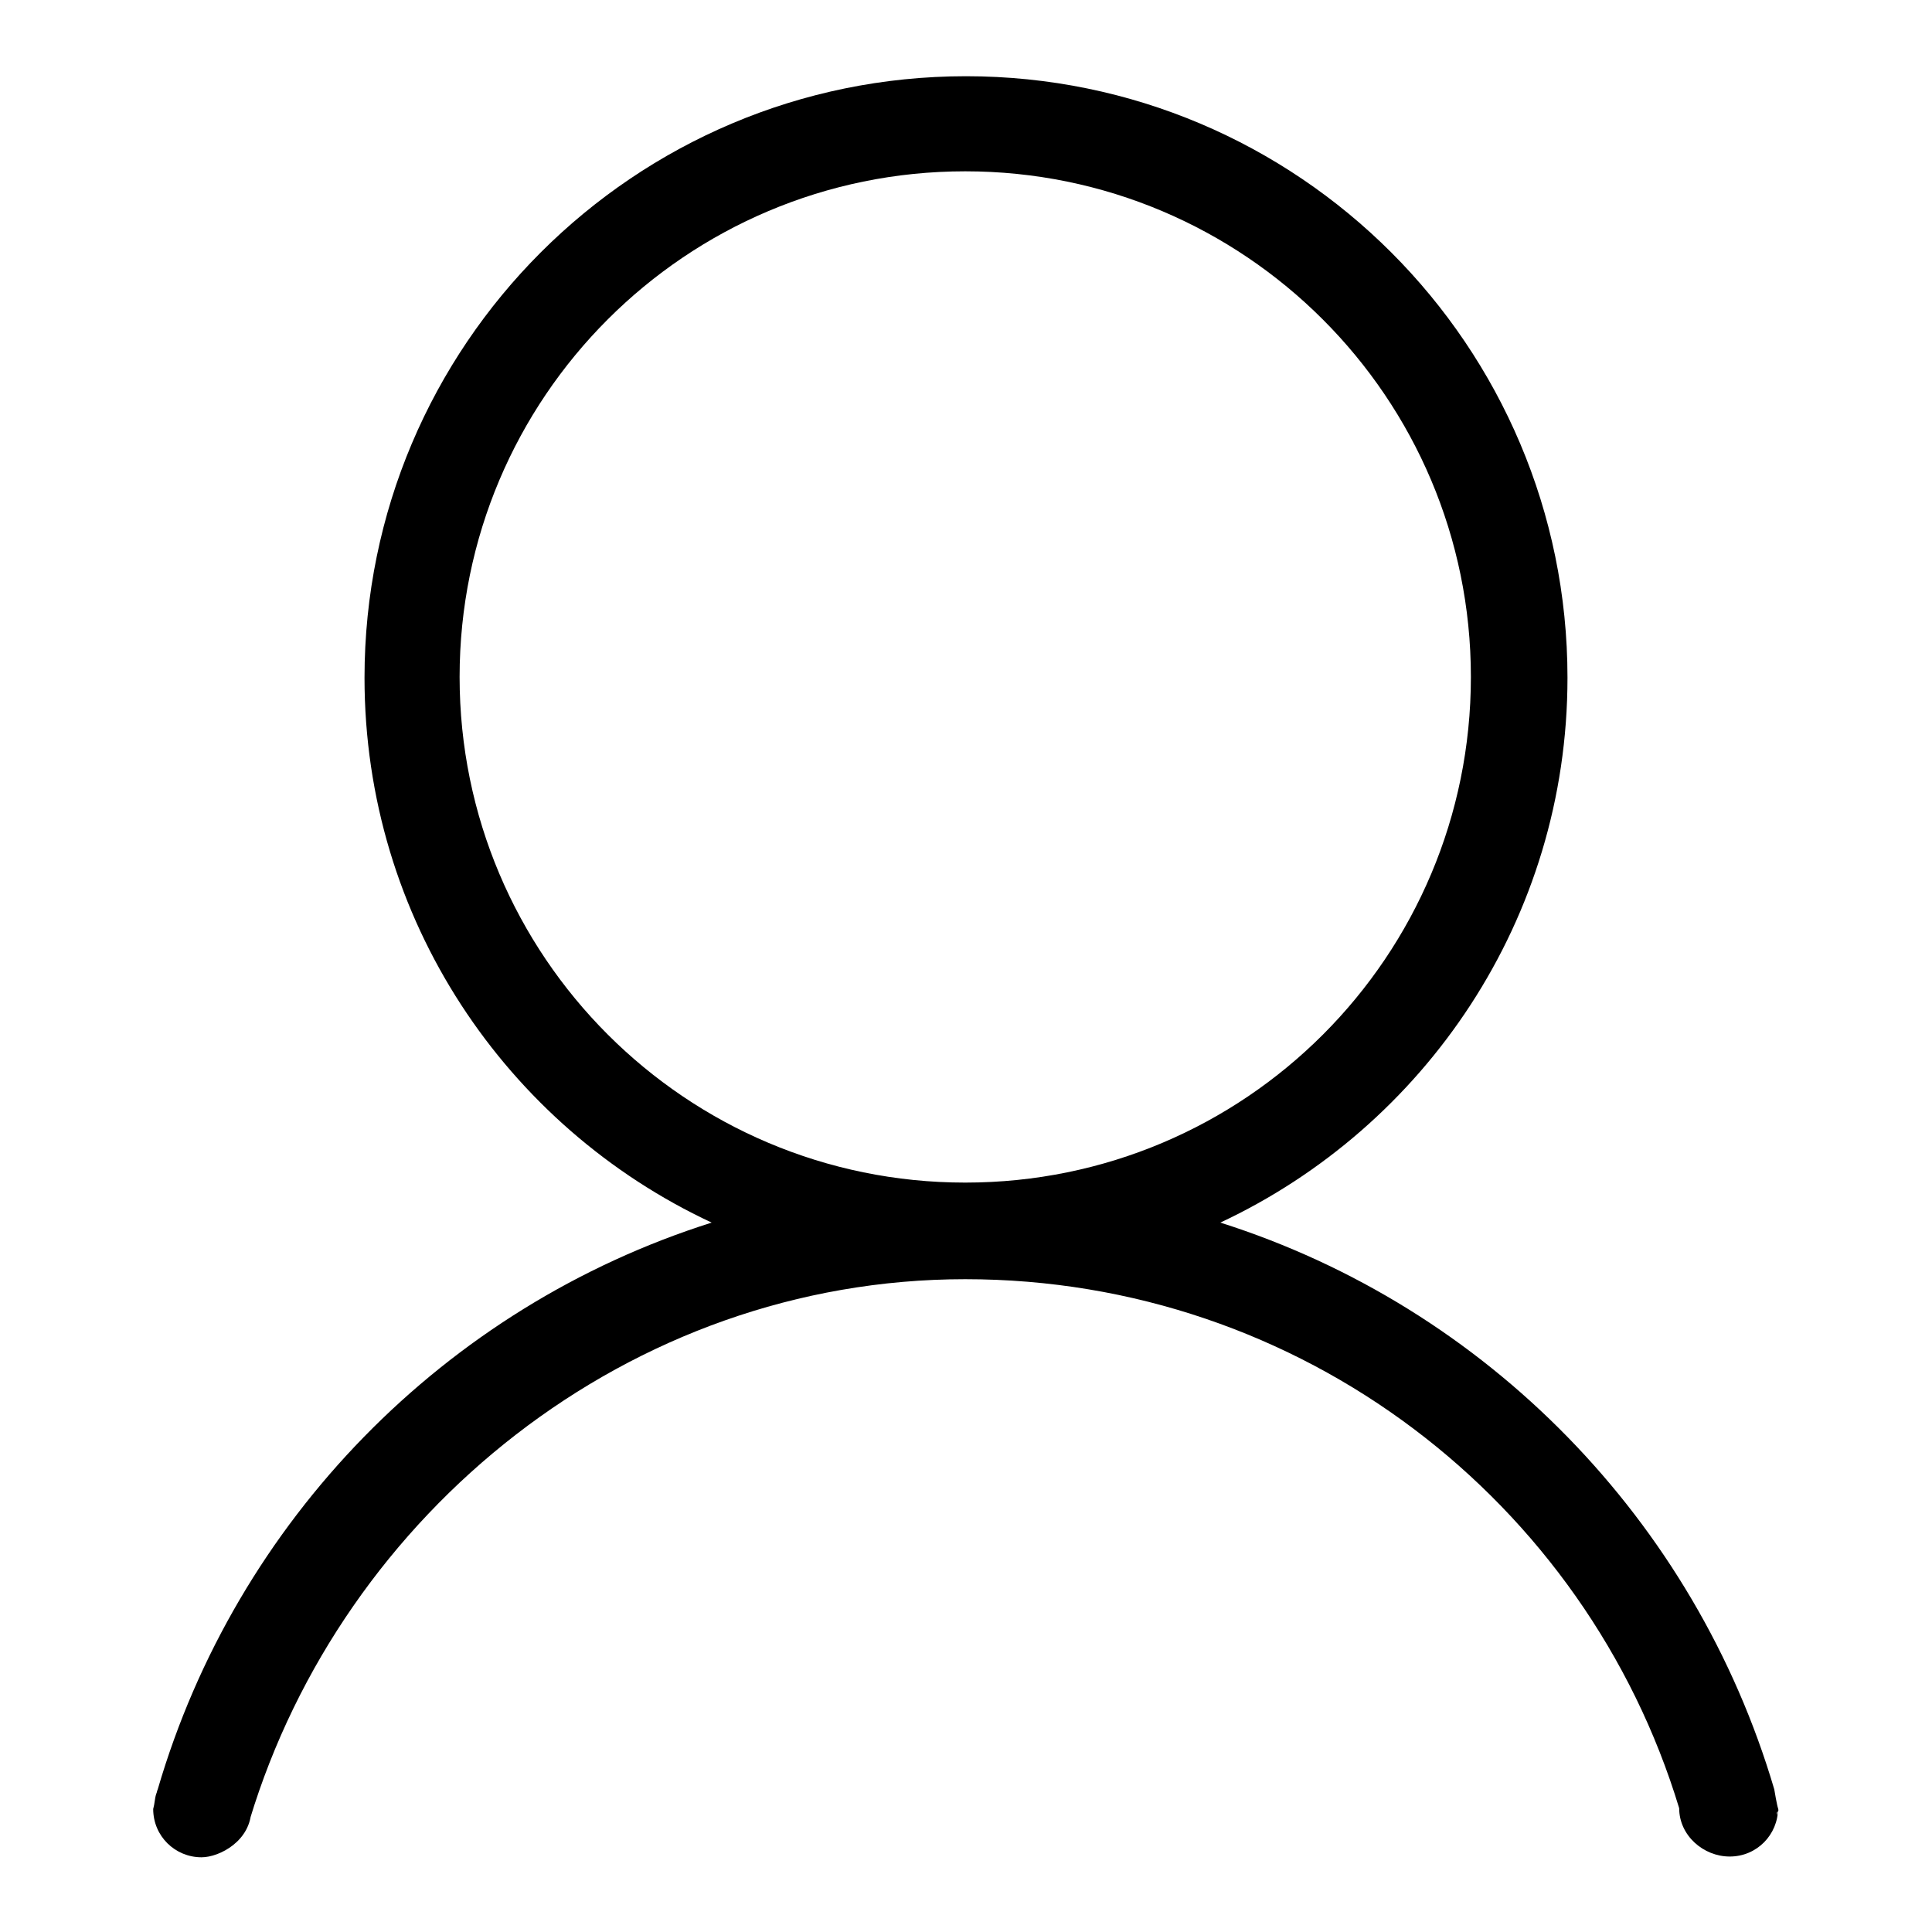 <?xml version="1.0" encoding="utf-8"?>
<!-- Svg Vector Icons : http://www.onlinewebfonts.com/icon -->
<!DOCTYPE svg PUBLIC "-//W3C//DTD SVG 1.1//EN" "http://www.w3.org/Graphics/SVG/1.1/DTD/svg11.dtd">
<svg version="1.1" xmlns="http://www.w3.org/2000/svg" xmlns:xlink="http://www.w3.org/1999/xlink" x="0px" y="0px" viewBox="0 0 256 256" enable-background="new 0 0 256 256" xml:space="preserve">
<g><g><path fill="#000000" d="M235.6,239.6c0.2,0.7-0.3,0.2-0.1,0.9L235.6,239.6c0,3.5-2.8,6.4-6.4,6.4c-3.5,0-6.7-2.8-6.7-6.4l0,0c-12.3-40.6-50-70.1-94.6-70.1c-44.6,0-82.5,31-94.8,71.6l0.2-1.4c0,4.2-4.2,6.4-6.6,6.4c-3.5,0-6.4-2.8-6.4-6.4l0,0c0.2-0.7,0.2-1.4,0.4-2c0.1-0.2,0.1-0.4,0.2-0.6c10.4-35.6,38-63.9,73.4-75.1c-27.2-12.7-46-40.2-46-72.2c0-44,35.7-79.7,79.7-79.7c44,0,79.7,35.7,79.7,79.7c0,32-18.9,59.5-46,72.2c35.3,11.2,62.9,39.5,73.4,75.1C235.1,237.2,235.5,239.4,235.6,239.6L235.6,239.6z M194.9,89.7c0-37-30-67-67-67c-37,0-67,30-67,67c0,37,30,67,67,67C165,156.7,194.9,126.7,194.9,89.7L194.9,89.7z"/></g></g>
</svg>